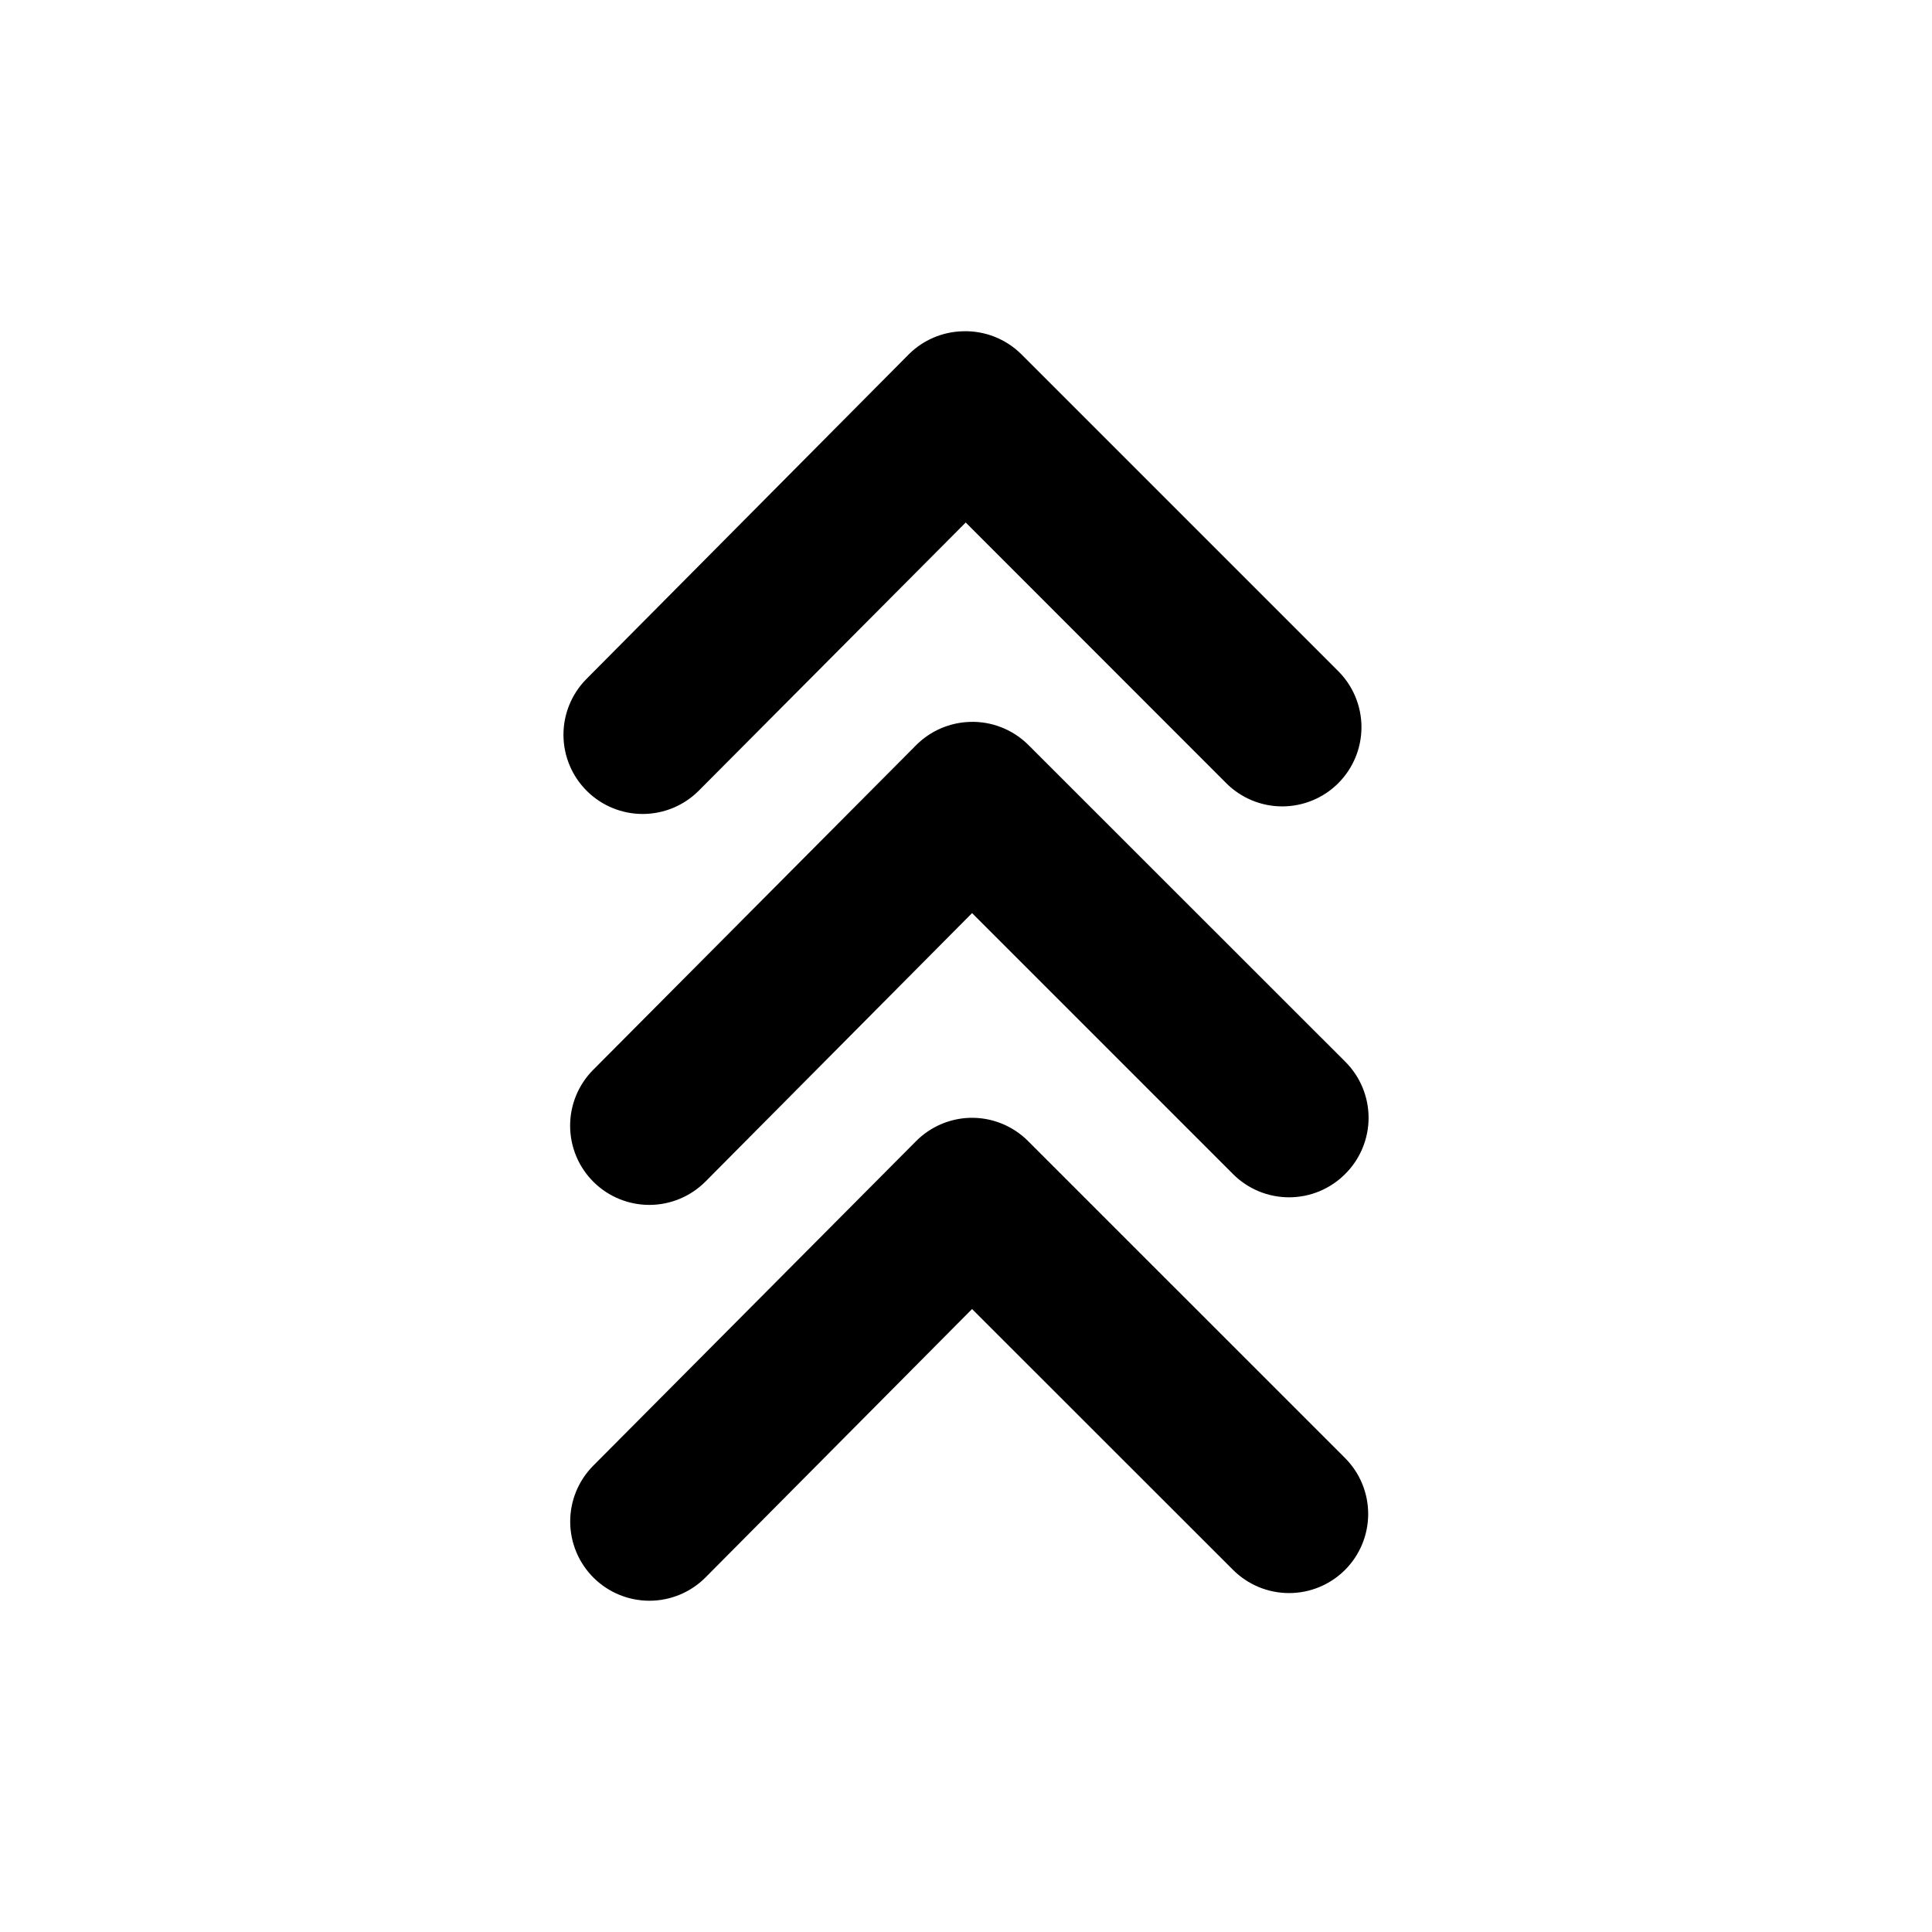 <?xml version="1.0" encoding="UTF-8"?>
<!-- Uploaded to: SVG Repo, www.svgrepo.com, Generator: SVG Repo Mixer Tools -->
<svg fill="#000000" width="800px" height="800px" version="1.1" viewBox="144 144 512 512" xmlns="http://www.w3.org/2000/svg">
 <path d="m399.14 231.79c-5.356 0.129-10.461 2.301-14.266 6.07l-85.527 86.141c-3.891 3.953-6.055 9.289-6.023 14.836s2.258 10.855 6.191 14.766c3.934 3.91 9.254 6.106 14.801 6.106s10.867-2.195 14.801-6.106l70.809-71.137 69.086 69.125-0.004 0.004c3.934 3.91 9.258 6.106 14.801 6.106 5.547 0 10.871-2.195 14.805-6.106 3.961-3.941 6.188-9.297 6.188-14.883 0-5.59-2.227-10.945-6.188-14.883l-83.969-83.969c-4.109-4.074-9.719-6.269-15.5-6.07zm1.844 103.52 0.004 0.004c-5.359 0.172-10.453 2.387-14.23 6.191l-85.566 86.02v-0.004c-3.938 3.965-6.137 9.332-6.102 14.918 0.031 5.59 2.285 10.934 6.269 14.848 3.957 3.891 9.289 6.055 14.836 6.023s10.855-2.258 14.766-6.191l70.645-71.137 69.125 69.125v0.004c3.941 3.961 9.297 6.188 14.883 6.188 5.59 0 10.945-2.227 14.883-6.188 3.961-3.938 6.191-9.297 6.191-14.883s-2.231-10.941-6.191-14.883l-84.008-83.969c-4.109-4.07-9.715-6.266-15.496-6.066zm0 104.92 0.004 0.004c-5.359 0.172-10.453 2.387-14.23 6.191l-85.566 86.02c-3.926 3.961-6.113 9.32-6.082 14.895 0.031 5.578 2.281 10.914 6.25 14.828 3.949 3.894 9.281 6.066 14.828 6.043 5.547-0.023 10.859-2.242 14.773-6.168l70.645-71.137 69.125 69.086c3.941 3.961 9.297 6.188 14.883 6.188 5.59 0 10.945-2.227 14.883-6.188 3.898-3.93 6.086-9.242 6.086-14.781 0-5.535-2.188-10.848-6.086-14.777l-84.012-84.008c-4.09-4.117-9.699-6.359-15.496-6.191z"/>
</svg>